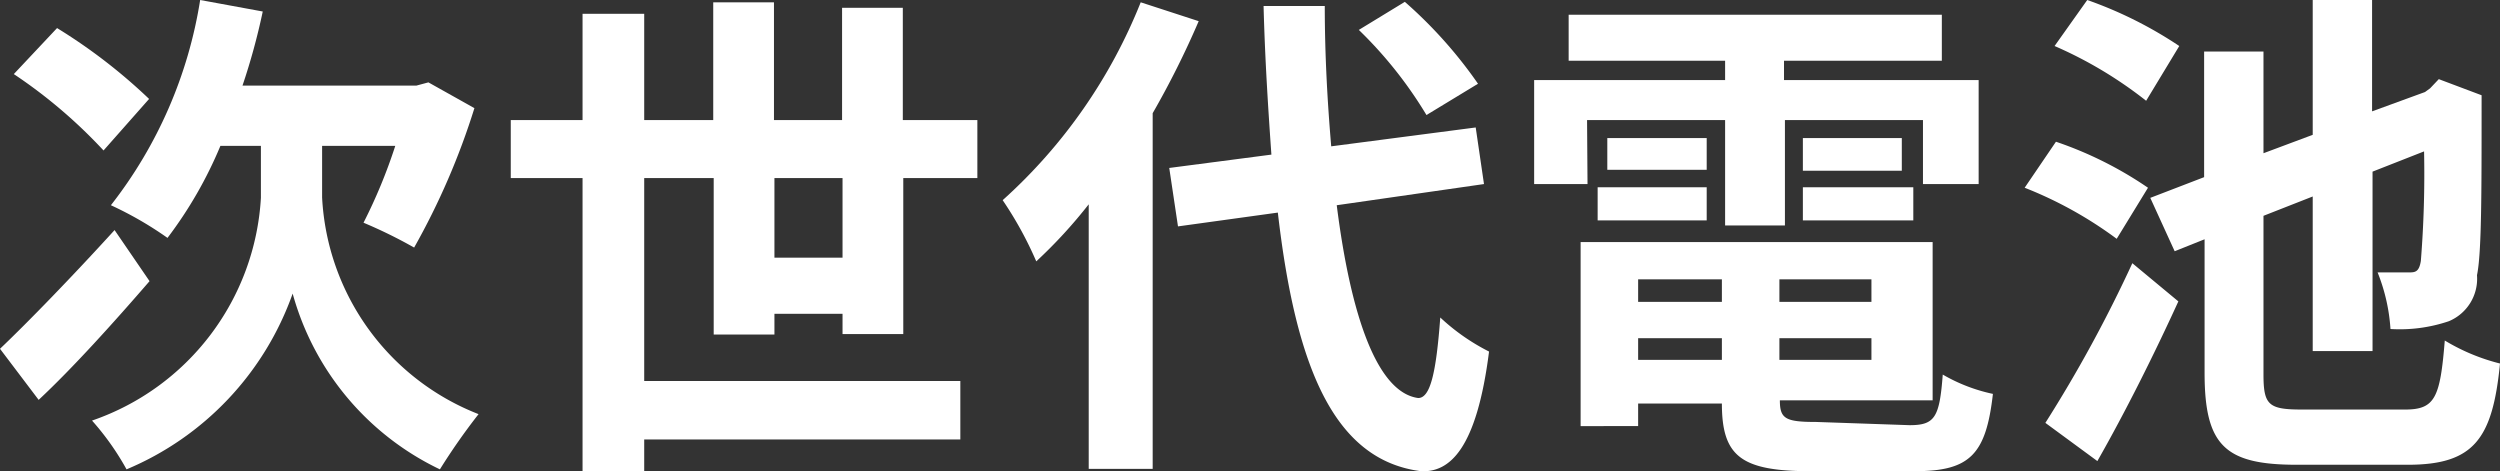<svg id="レイヤー_1" data-name="レイヤー 1" xmlns="http://www.w3.org/2000/svg" viewBox="0 0 54.33 10.24" width="54.33" height="10.24"><rect x="0" y="0" width="54.33" height="10.24" fill="#333333" stroke="none"/><defs><style>.cls-1{fill:#fff;}</style></defs><path class="cls-1" d="M3.25,6.11C2.48,7,1.58,8,.84,8.69L0,7.58C.61,7,1.58,6,2.49,5Zm-1-2.84A10.93,10.93,0,0,0,.3,1.61l.94-1a11.94,11.94,0,0,1,2,1.54ZM7,4.29A5.35,5.35,0,0,0,10.4,9a13.65,13.65,0,0,0-.84,1.2,6,6,0,0,1-3.2-3.82,6.49,6.49,0,0,1-3.61,3.82A5.8,5.8,0,0,0,2,9.14,5.45,5.45,0,0,0,5.67,4.3V3.17H4.79a9.07,9.07,0,0,1-1.15,2,7.75,7.75,0,0,0-1.23-.71A9.69,9.69,0,0,0,4.35,0L5.71.25a14.13,14.13,0,0,1-.44,1.61H9.05l.26-.07,1,.56A15.61,15.61,0,0,1,9,5.38,10.4,10.4,0,0,0,7.9,4.84a11.43,11.43,0,0,0,.69-1.67H7Z"/><path class="cls-1" d="M18.31,7.26V6.82H16.83v.45H15.51V3.87H14V8.28h6.87V9.55H14v.69H12.66V3.87H11.1V2.61h1.56V.3H14V2.61h1.5V.05h1.32V2.61h1.48V.17h1.32V2.61h1.62V3.87H19.63V7.26Zm0-1.66V3.87H16.83V5.6Z"/><path class="cls-1" d="M26.05.46a19.27,19.27,0,0,1-1,2v7.73H23.66V4.44a10.61,10.61,0,0,1-1.14,1.24,8,8,0,0,0-.73-1.33,11.5,11.5,0,0,0,3-4.3Zm3,4c.31,2.45.89,4.07,1.77,4.19.26,0,.39-.53.48-1.75a4.54,4.54,0,0,0,1.06.74c-.27,2.13-.86,2.63-1.48,2.6C29,10,28.16,8,27.77,4.62l-2.17.3-.19-1.27,2.22-.29c-.07-1-.14-2.07-.17-3.23h1.33c0,1.08.06,2.11.14,3.05l3.14-.41L32.25,4ZM31,2.5A9.09,9.09,0,0,0,29.53.65l1-.61a9.76,9.76,0,0,1,1.59,1.78Z"/><path class="cls-1" d="M34.5,4H33.34V1.74h4.15V1.32h-3.4v-1H42.2v1H38.77v.42H43V4H41.79V2.61h-3V4.9H37.49V2.61h-3Zm7,5.24c.55,0,.65-.17.72-1.1a3.68,3.68,0,0,0,1.09.42c-.15,1.32-.5,1.68-1.7,1.68H39.35c-1.51,0-1.93-.32-1.93-1.47v0H35.6v.49H34.35v-4H42V8.7H38.68v0c0,.4.12.47.79.47ZM34.72,4.07h2.37v.72H34.72Zm2.37-.38H34.93V3h2.16ZM35.6,6.07v.49h1.82V6.07Zm1.82,1.75V7.35H35.6v.47Zm3.25-1.75h-2v.49h2Zm0,1.75V7.35h-2v.47ZM41.33,3v.71H39.18V3ZM39.18,4.07h2.4v.72h-2.4Z"/><path class="cls-1" d="M46,5.19A8.68,8.68,0,0,0,44,4.08l.68-1a8.19,8.19,0,0,1,2,1Zm-1.55,4a29.54,29.54,0,0,0,1.89-3.47l1,.83c-.53,1.16-1.15,2.4-1.76,3.47Zm2.19-7A9,9,0,0,0,44.65,1l.71-1a8.9,8.9,0,0,1,2,1ZM52.27,8.9c.65,0,.76-.26.86-1.5a4.36,4.36,0,0,0,1.2.5c-.16,1.64-.57,2.2-2,2.2H49.91c-1.56,0-2-.42-2-2V5.2l-.65.26L46.73,4.3l1.17-.45V1.12h1.29V3.33l1.07-.4V0h1.29V2.42L52.7,2l.11-.08L53,1.72l.93.35,0,.2c0,1.93,0,3.24-.1,3.71a1,1,0,0,1-.61,1,3.32,3.32,0,0,1-1.27.17,4,4,0,0,0-.28-1.23h.67c.14,0,.23,0,.27-.25a23.78,23.78,0,0,0,.07-2.38l-1.12.44V7.63H50.26V4.27l-1.07.42V8.14c0,.66.11.76.83.76Z"/></svg>